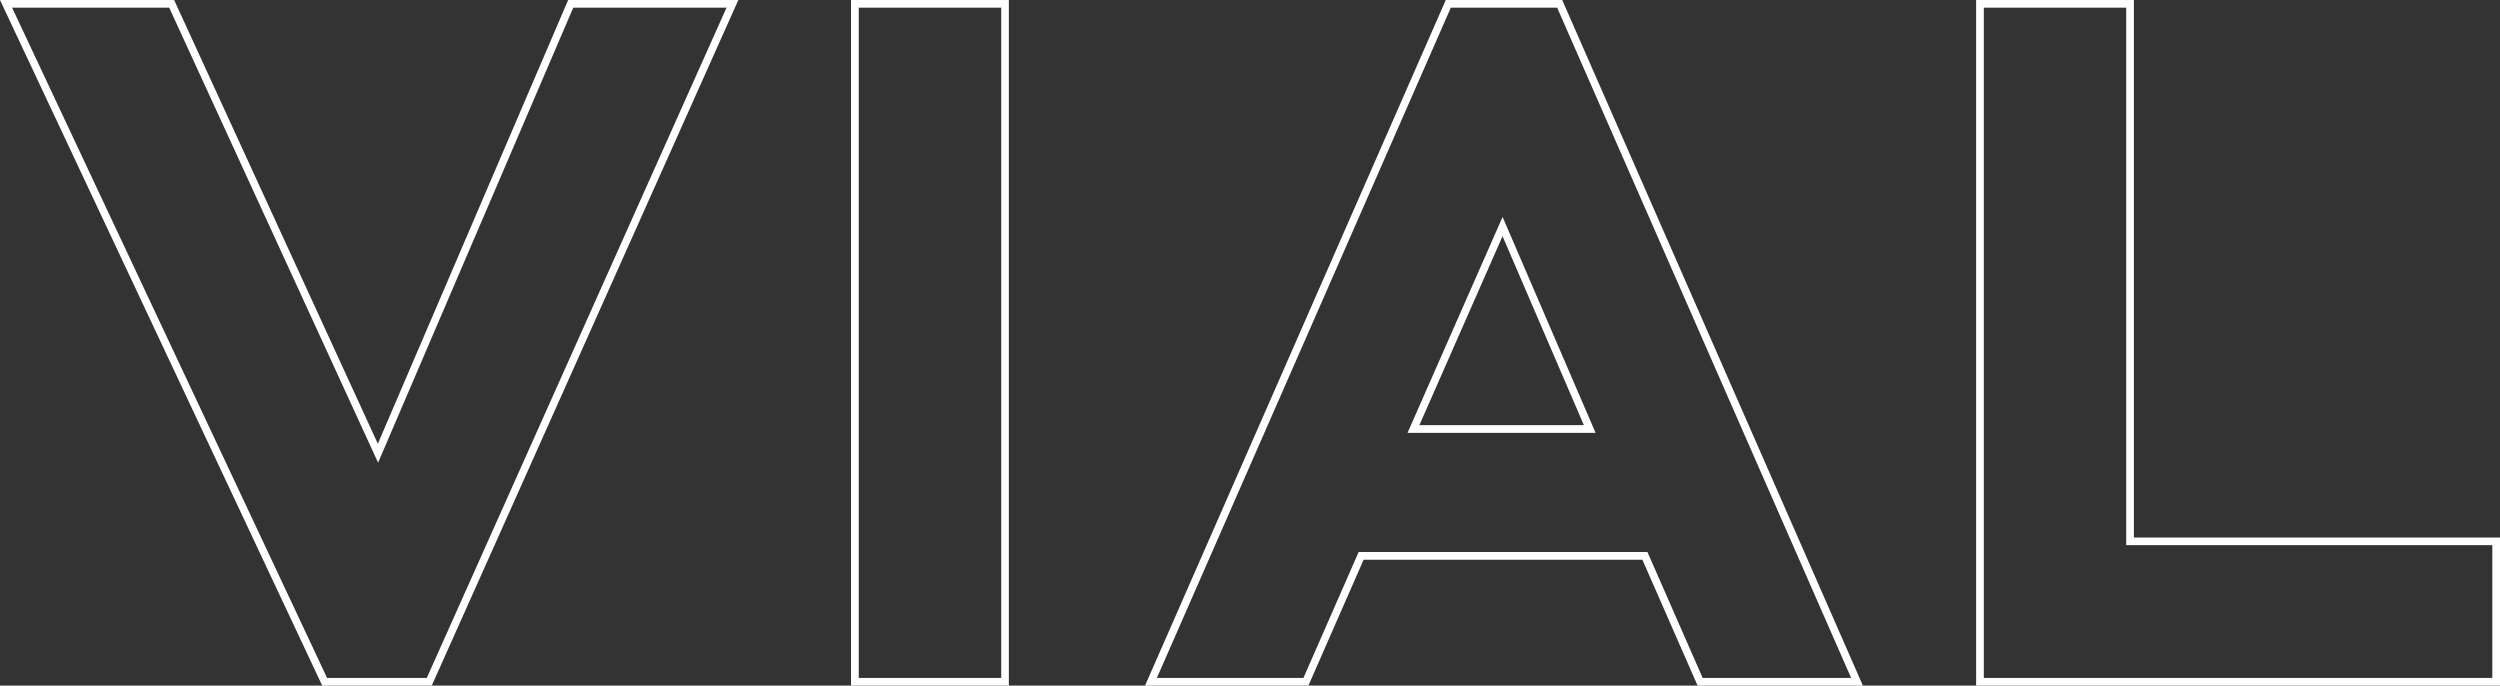 <?xml version="1.0" encoding="UTF-8"?><svg id="Capa_2" xmlns="http://www.w3.org/2000/svg" viewBox="0 0 487.71 133.75"><rect x="0" y="0" width="487.71" height="133.75" fill="#333333" stroke="none"/><defs><style>.cls-1{fill:#fff;}</style></defs><g id="Capa_1-2"><path class="cls-1" d="M84.23,133.75h-21.37L0,0h33.97l39.74,86.57L110.84,0h33.2l-59.81,133.75ZM63.82,132.25h19.44L141.73,1.5h-29.9l-38.07,88.76L33.01,1.5H2.36l61.45,130.75Z"/><path class="cls-1" d="M196.81,133.75h-30.79V0h30.79v133.75ZM167.53,132.25h27.79V1.5h-27.79v130.75Z"/><path class="cls-1" d="M363.42,133.75h-32.25l-10.77-24.56h-54.38l-10.77,24.56h-31.87L282.05,0h22.71l.2.45,58.46,133.3ZM332.15,132.25h28.97L303.78,1.5h-20.75l-57.34,130.75h28.59l10.77-24.56h56.34l10.77,24.56ZM311.27,84.44h-36.68l18.54-42.12,18.14,42.12ZM276.89,82.94h32.1l-15.87-36.86-16.22,36.86Z"/><path class="cls-1" d="M487.71,133.75h-102.2V0h30.78v104.86h71.42v28.9ZM387.01,132.25h99.2v-25.9h-71.42V1.5h-27.78v130.75Z"/></g></svg>
